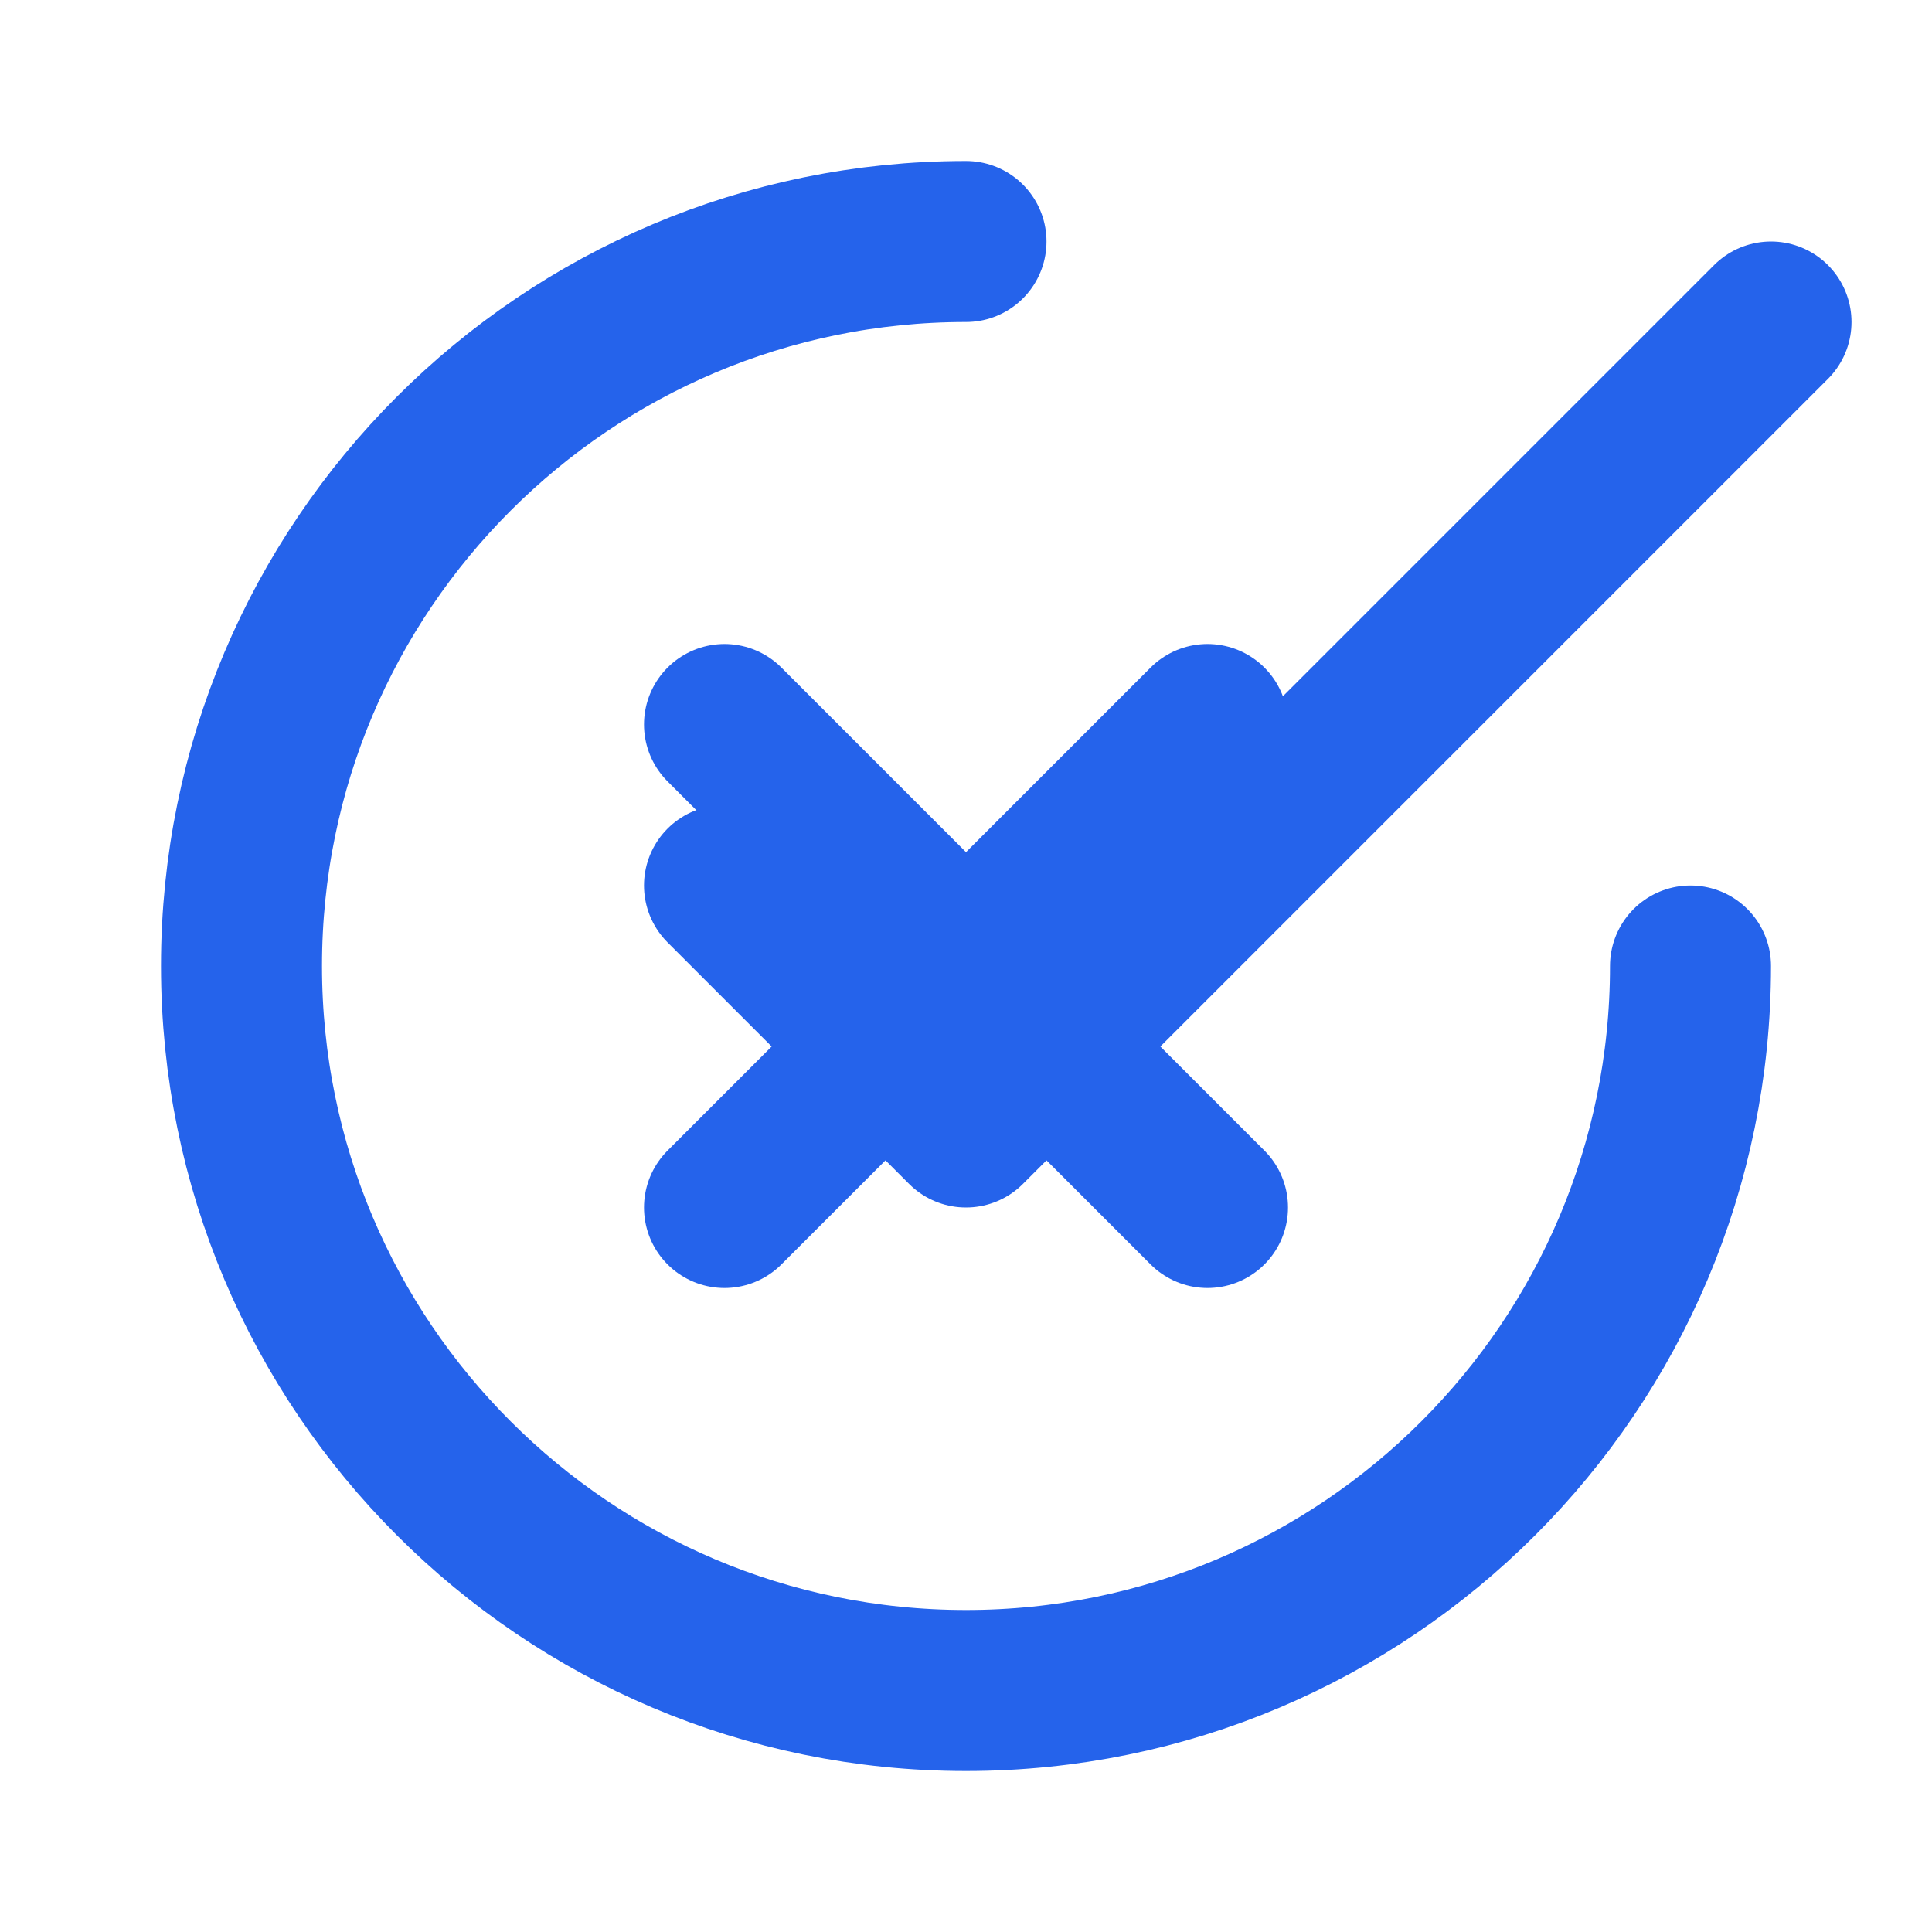 <svg xmlns="http://www.w3.org/2000/svg" width="32" height="32" viewBox="0 0 24 24" fill="none" stroke="#2563eb" stroke-width="2" stroke-linecap="round" stroke-linejoin="round">
  <path d="m9 11 3 3L22 4"/>
  <path d="M21 12c0 4.97-4.03 9-9 9s-9-4.03-9-9 4.03-9 9-9"/>
  <path d="m15 9-6 6"/>
  <path d="m9 9 6 6"/>
</svg>
